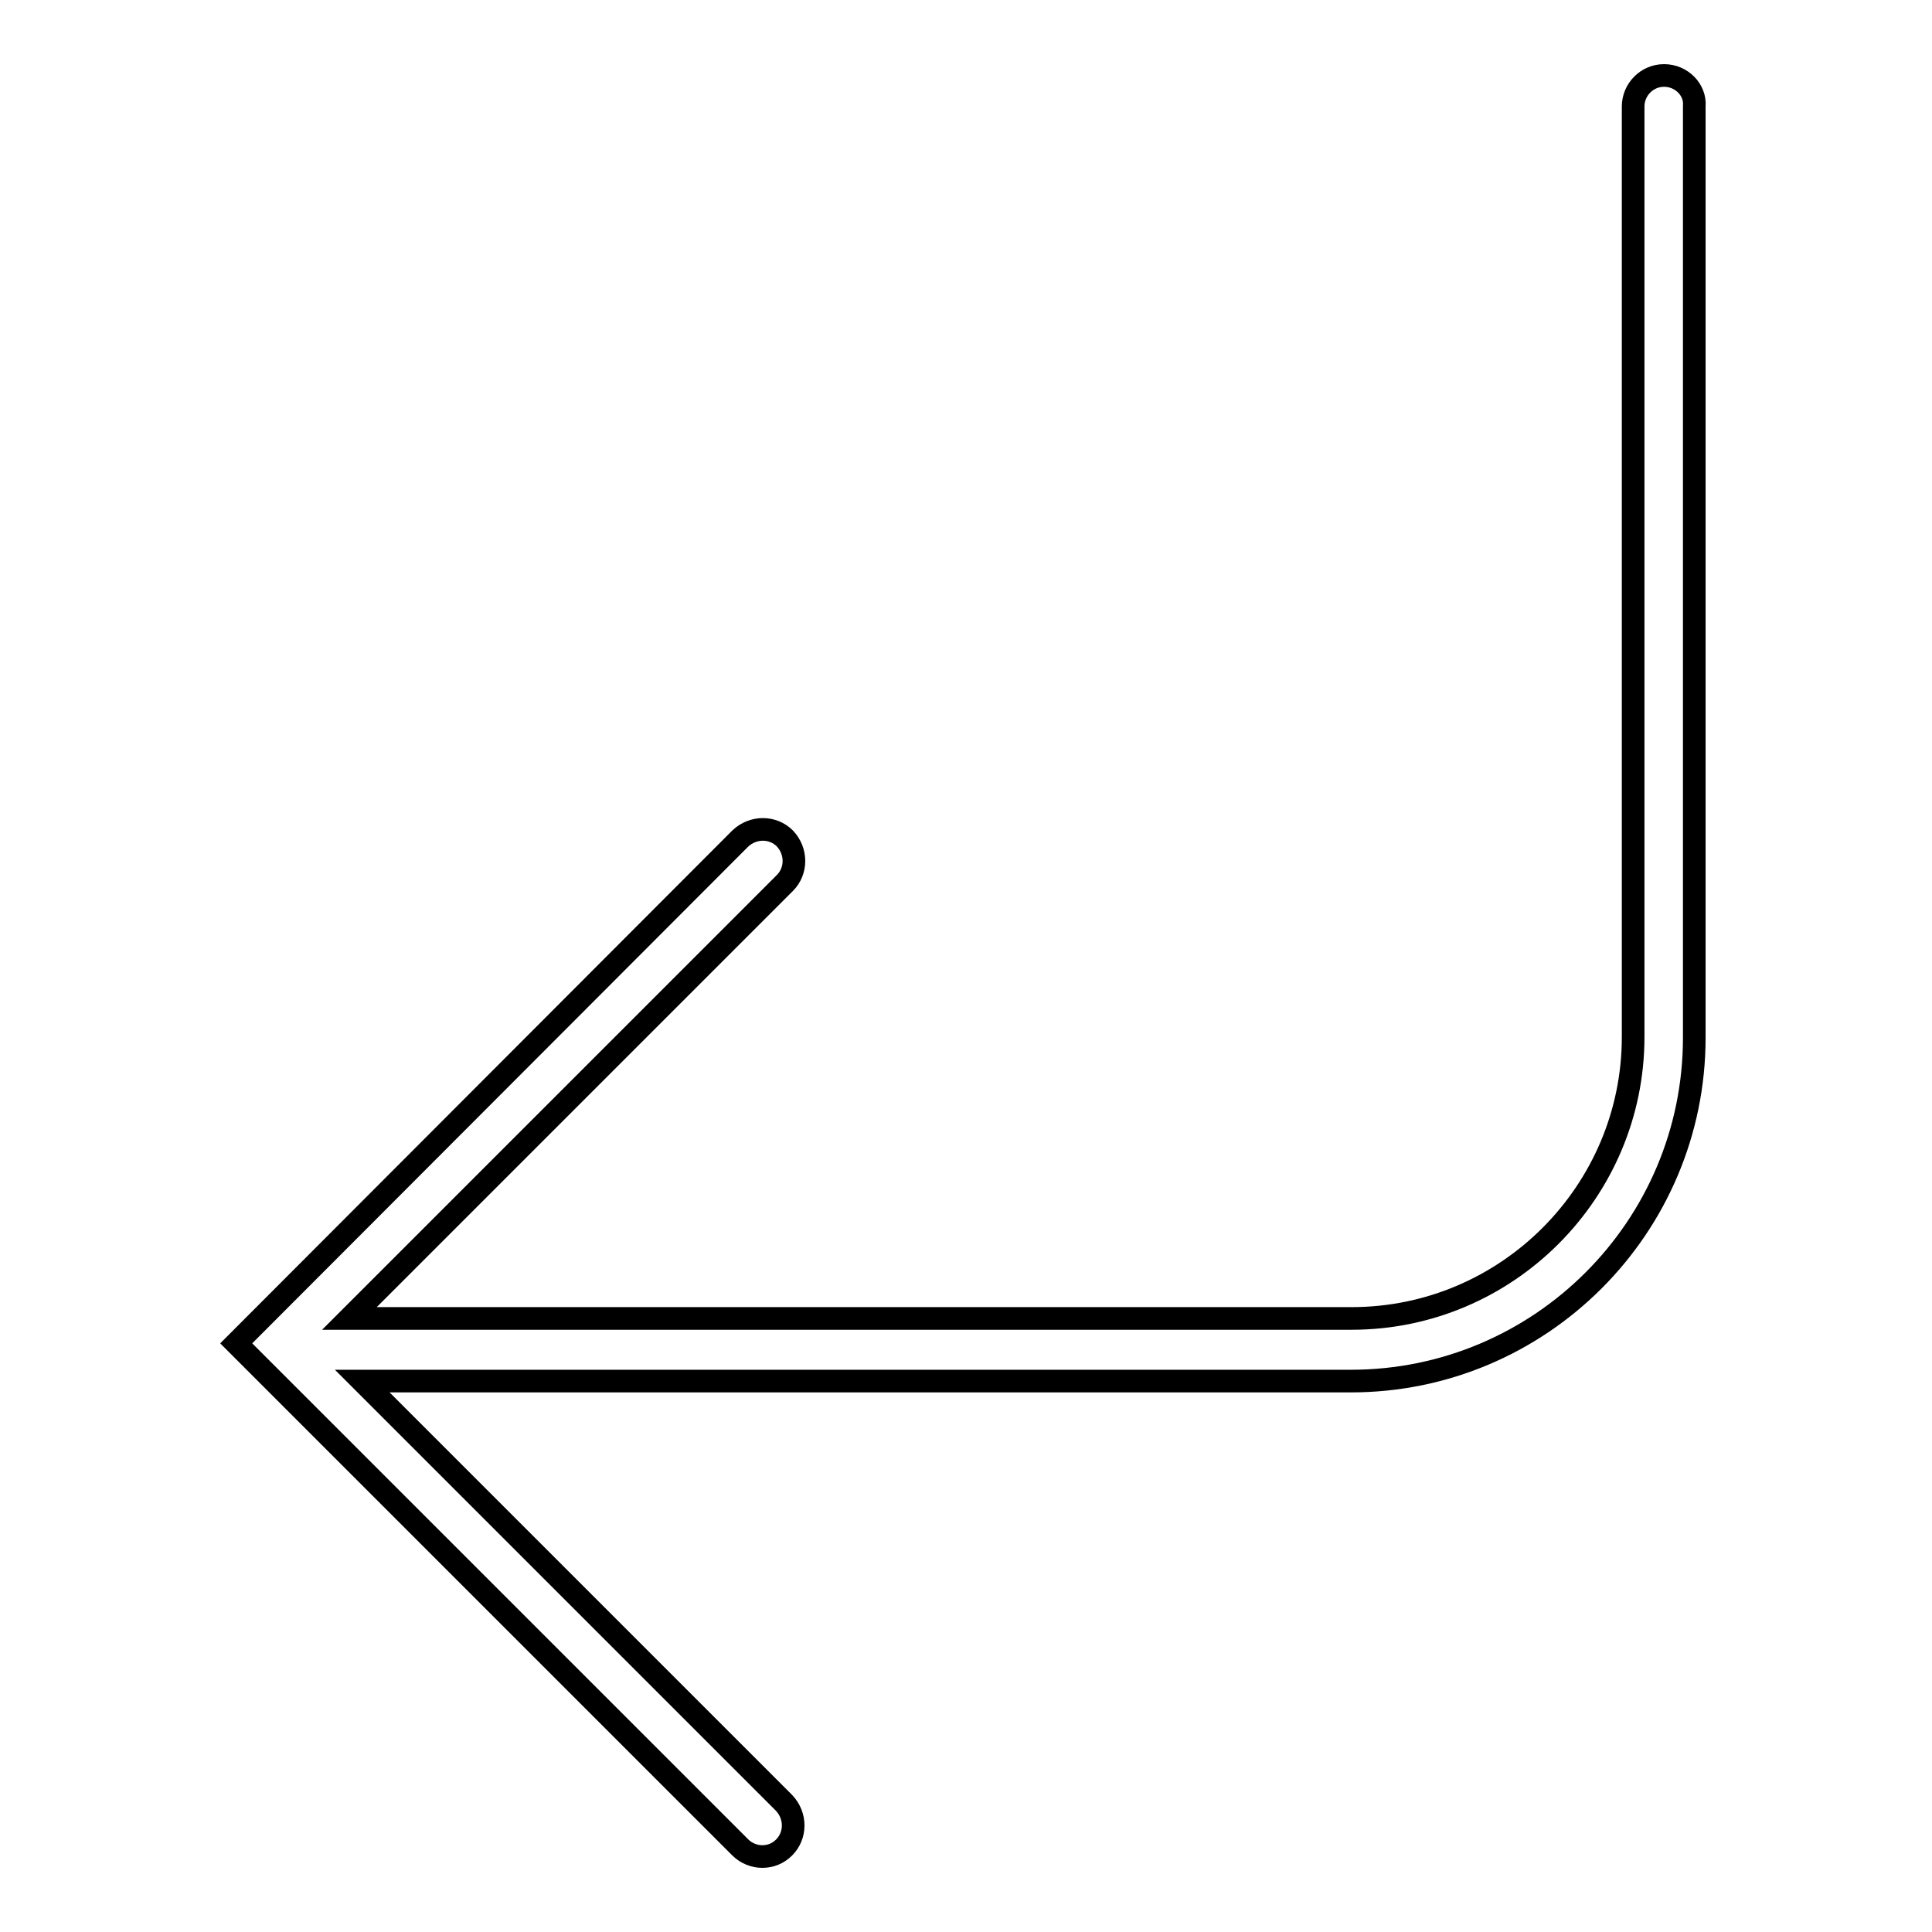 <?xml version="1.0" encoding="utf-8"?>
<!-- Svg Vector Icons : http://www.onlinewebfonts.com/icon -->
<!DOCTYPE svg PUBLIC "-//W3C//DTD SVG 1.1//EN" "http://www.w3.org/Graphics/SVG/1.1/DTD/svg11.dtd">
<svg version="1.1" xmlns="http://www.w3.org/2000/svg" xmlns:xlink="http://www.w3.org/1999/xlink" x="0px" y="0px" viewBox="0 0 256 256" enable-background="new 0 0 256 256" xml:space="preserve">
<g><g><g><path stroke-width="3" fill-opacity="0" stroke="#000000"  d="M220.5,10c-2.3,0-4.1,1.9-4.1,4.1v123.3c0,20.5-16.7,37.3-37.3,37.3H46.3l57.7-57.7c1.6-1.6,1.6-4.2,0-5.9c-1.6-1.6-4.2-1.6-5.9,0L31.3,178l66.8,66.8c0.8,0.8,1.9,1.2,2.9,1.2c1.1,0,2.1-0.4,2.9-1.2c1.6-1.6,1.6-4.2,0-5.9l-55.9-55.9h131c25.1,0,45.5-20.4,45.5-45.5V14.1C224.7,11.9,222.8,10,220.5,10z"/></g><g></g><g></g><g></g><g></g><g></g><g></g><g></g><g></g><g></g><g></g><g></g><g></g><g></g><g></g><g></g></g></g>
</svg>